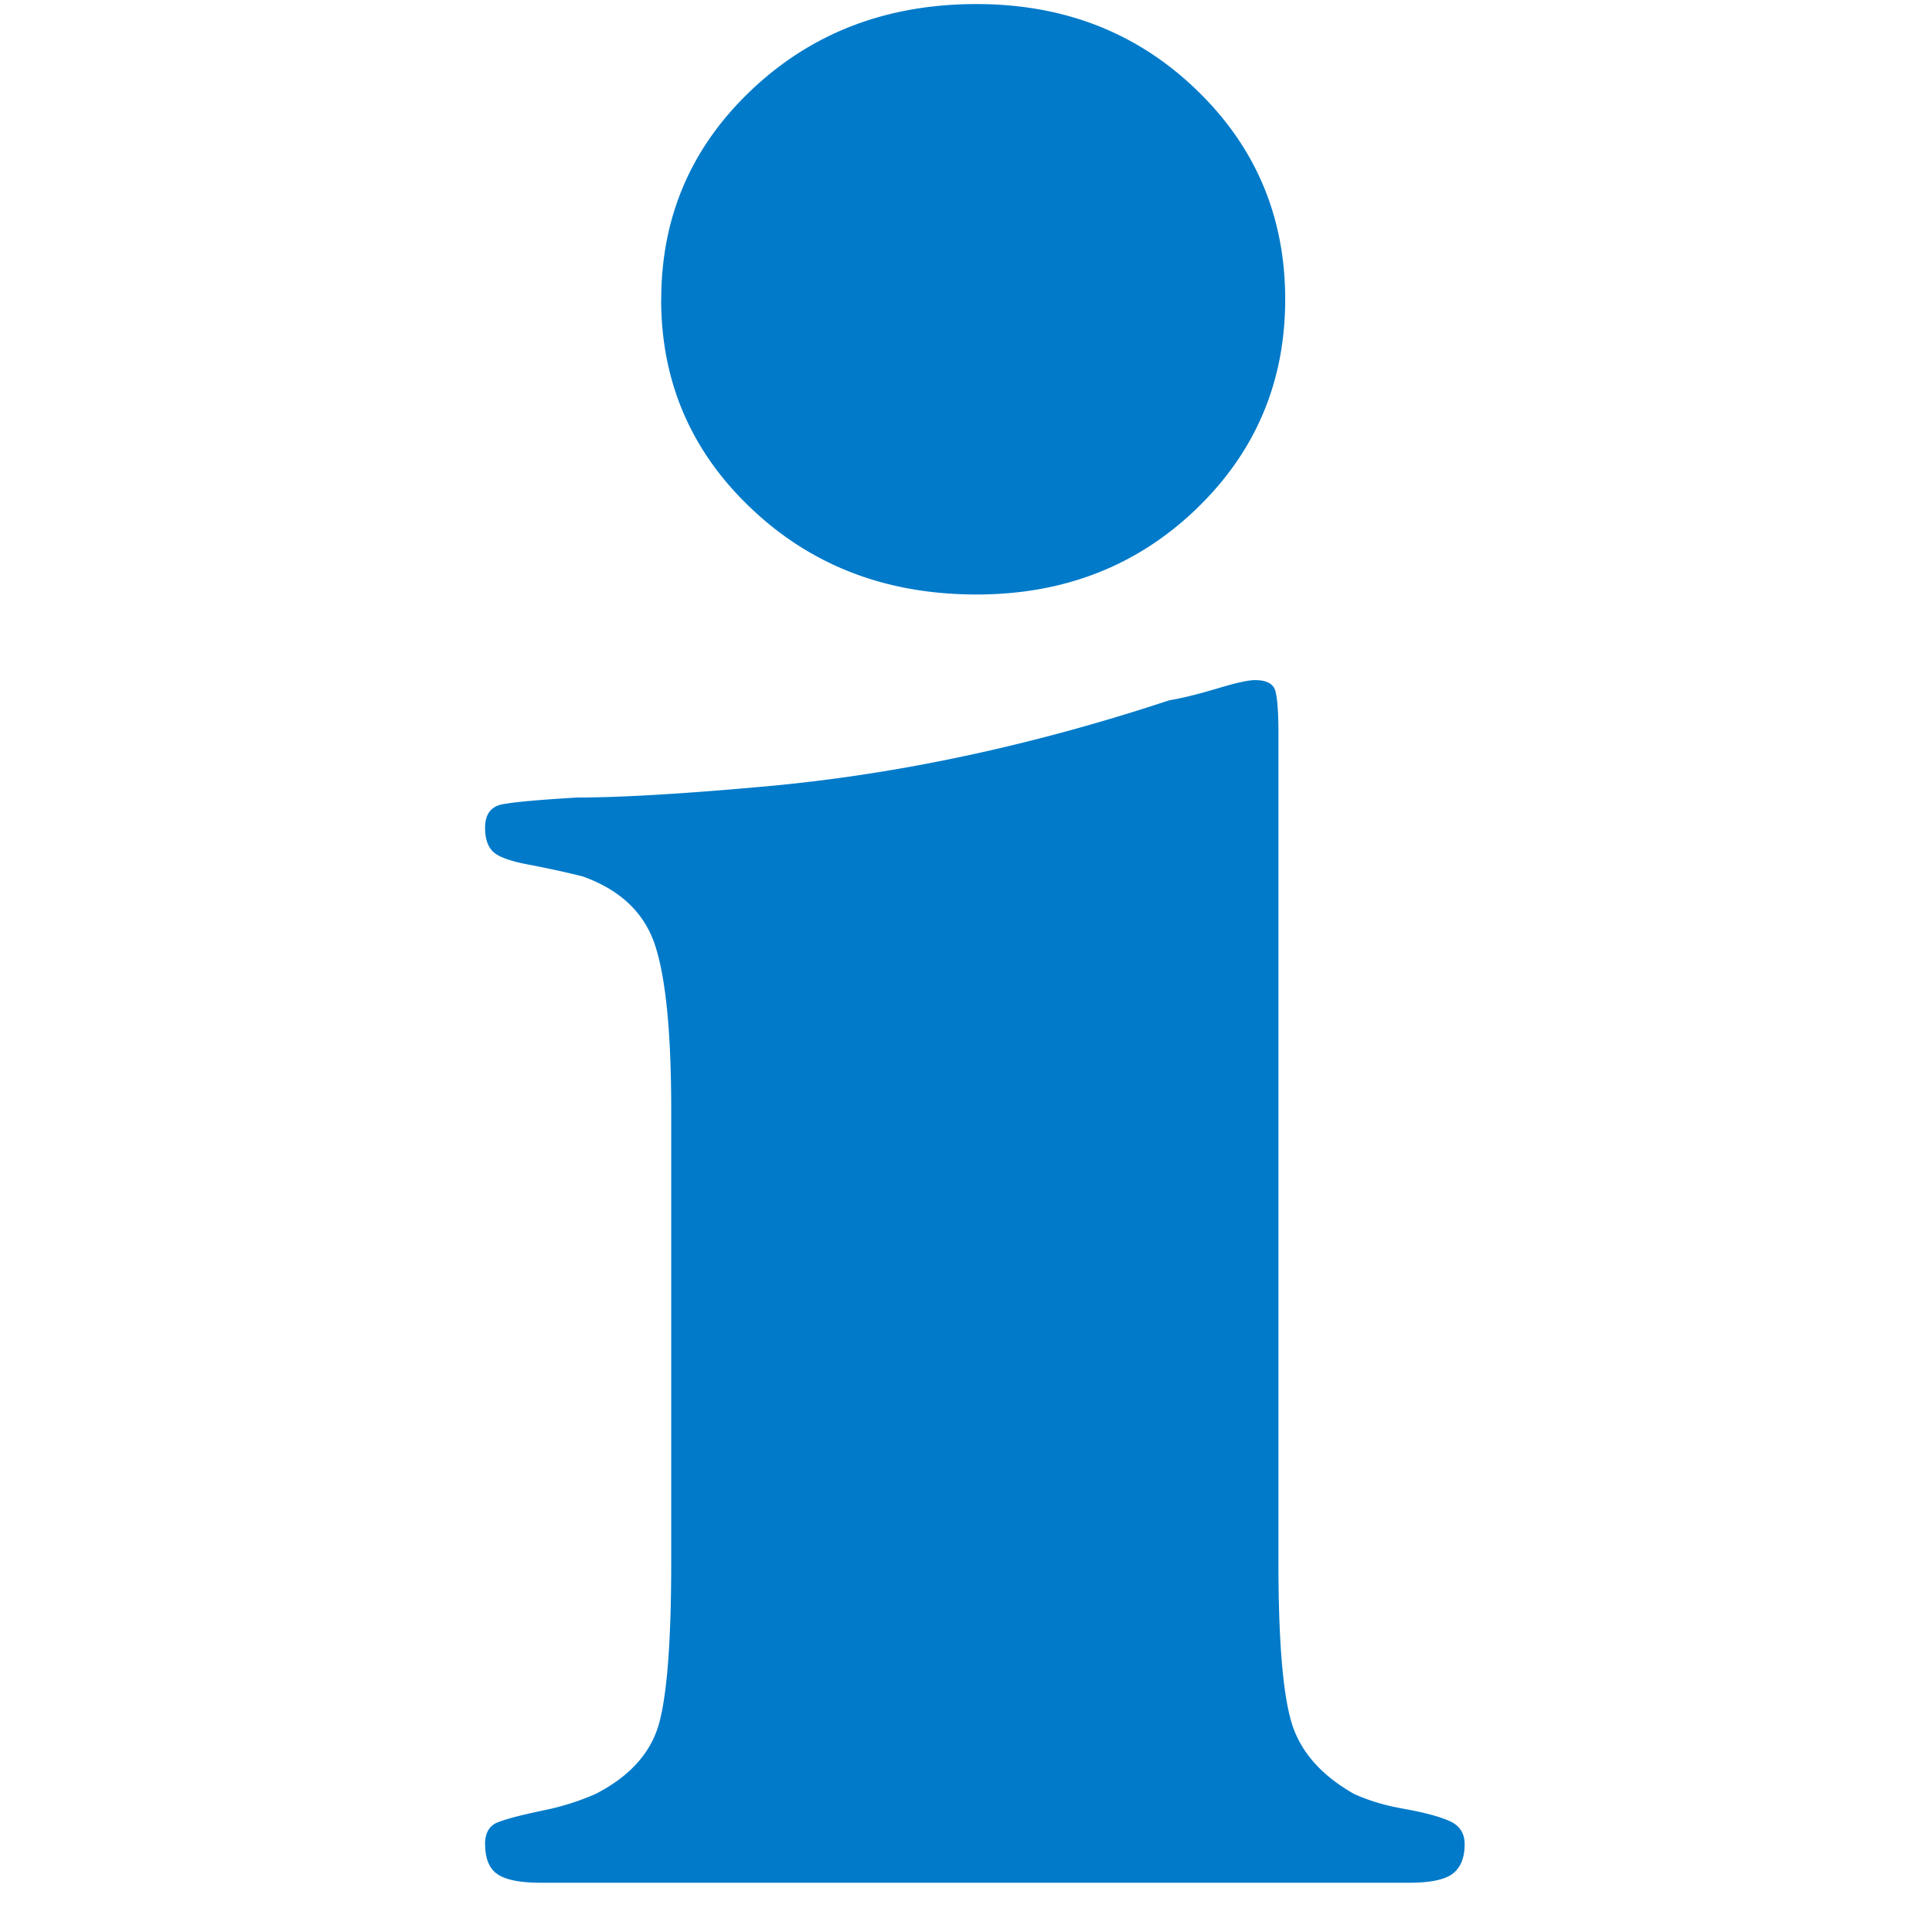 <svg width="50" height="50" viewBox="0 0 20 38" class="" aria-hidden="true" xmlns="http://www.w3.org/2000/svg" xmlns:xlink="http://www.w3.org/1999/xlink"><path fill="#007AC9" fill-rule="nonzero" d="M.54 36.273c0-.22.083-.363.248-.429.124-.05.319-.105.585-.167l.29-.064a5 5 0 0 0 1.055-.33c.682-.351 1.1-.824 1.254-1.418.154-.594.23-1.639.23-3.134v-8.908c0-1.496-.104-2.568-.313-3.217-.209-.649-.687-1.105-1.435-1.37-.235-.058-.47-.112-.704-.16l-.352-.07c-.352-.066-.583-.148-.692-.247-.11-.1-.165-.259-.165-.479 0-.264.115-.418.346-.462l.125-.02c.263-.037.71-.074 1.343-.112.76 0 1.816-.057 3.17-.172l.294-.026c2.662-.22 5.389-.791 8.182-1.715.211-.035.454-.092.729-.17l.212-.061c.362-.11.61-.165.742-.165.22 0 .352.066.396.198.039.117.06.365.065.743V30.73c0 1.495.083 2.535.248 3.117.165.583.578 1.062 1.237 1.436.23.105.486.19.771.253l.22.043c.373.066.664.143.873.231.21.088.314.242.314.462 0 .264-.077.457-.231.578-.154.12-.44.181-.858.181H1.63c-.396 0-.676-.055-.841-.165-.165-.11-.247-.308-.247-.594zM4.006 5.888c0-1.628.594-3.003 1.781-4.124C6.974.642 8.448.08 10.207.08c1.716 0 3.156.56 4.322 1.683 1.166 1.121 1.749 2.496 1.749 4.124 0 1.627-.583 3.002-1.749 4.124-1.166 1.121-2.606 1.682-4.322 1.682-1.76 0-3.233-.56-4.42-1.682C4.598 8.89 4.004 7.515 4.004 5.888z"></path></svg>